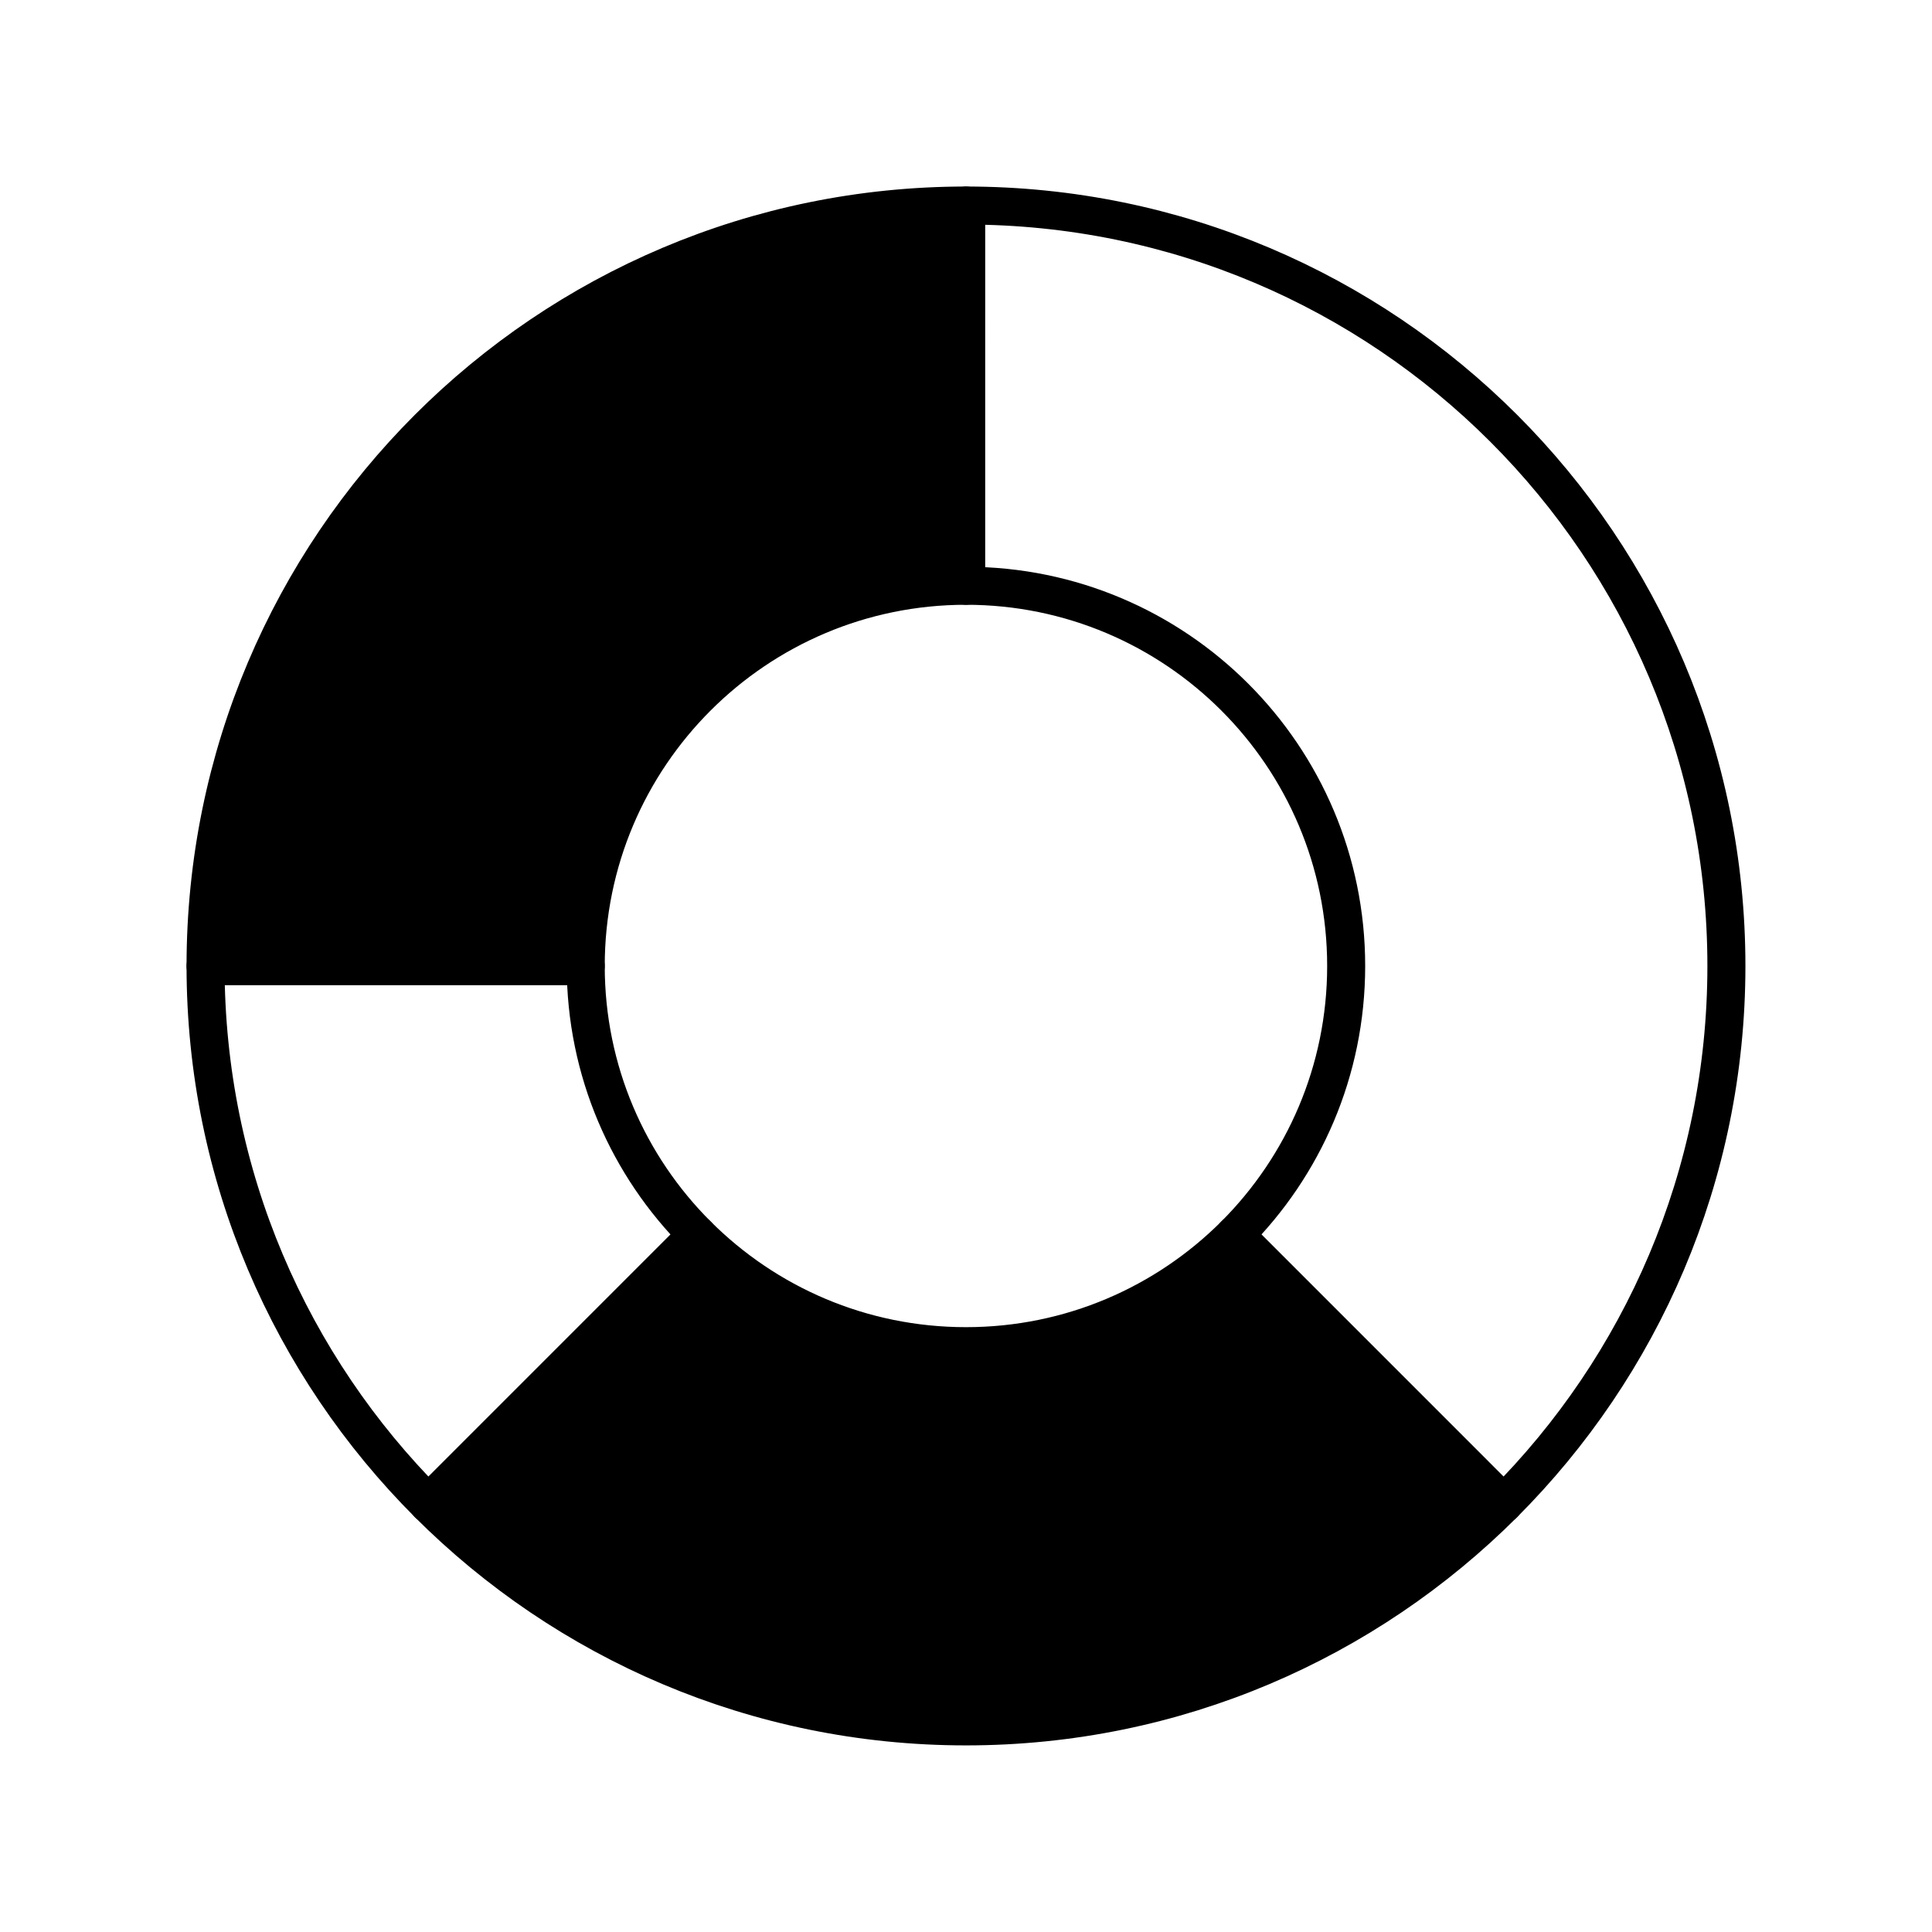 <?xml version="1.0" encoding="UTF-8"?>
<!-- Uploaded to: SVG Repo, www.svgrepo.com, Generator: SVG Repo Mixer Tools -->
<svg width="800px" height="800px" version="1.1" viewBox="144 144 512 512" xmlns="http://www.w3.org/2000/svg">
 <g stroke="#000000" stroke-linecap="round" stroke-linejoin="round" stroke-miterlimit="10" stroke-width="2">
  <path transform="matrix(5.038 0 0 5.038 148.09 148.09)" d="m50.002 30.001c11.044 0 19.998 8.955 19.998 20 0 5.522-2.238 10.522-5.855 14.142l14.14 14.142c7.239-7.241 11.716-17.24 11.716-28.284 0-22.092-17.908-40.001-39.998-40.001z" fill="none"/>
  <path transform="matrix(5.038 0 0 5.038 148.09 148.09)" d="m35.859 64.143c3.619 3.619 8.62 5.857 14.143 5.857 5.523 0 10.521-2.238 14.143-5.857l14.14 14.142c-7.24 7.237-17.239 11.715-28.283 11.715-11.047 0-21.047-4.477-28.285-11.715z"/>
  <path transform="matrix(5.038 0 0 5.038 148.09 148.09)" d="m50.002 30.001c-11.047 0-20.003 8.955-20.003 20h-19.998c0-22.092 17.907-40.001 40.001-40.001z"/>
  <path transform="matrix(5.038 0 0 5.038 148.09 148.09)" d="m35.859 64.143c-3.621-3.617-5.86-8.619-5.86-14.142h-19.998c0 11.045 4.479 21.046 11.717 28.284z" fill="none"/>
 </g>
</svg>